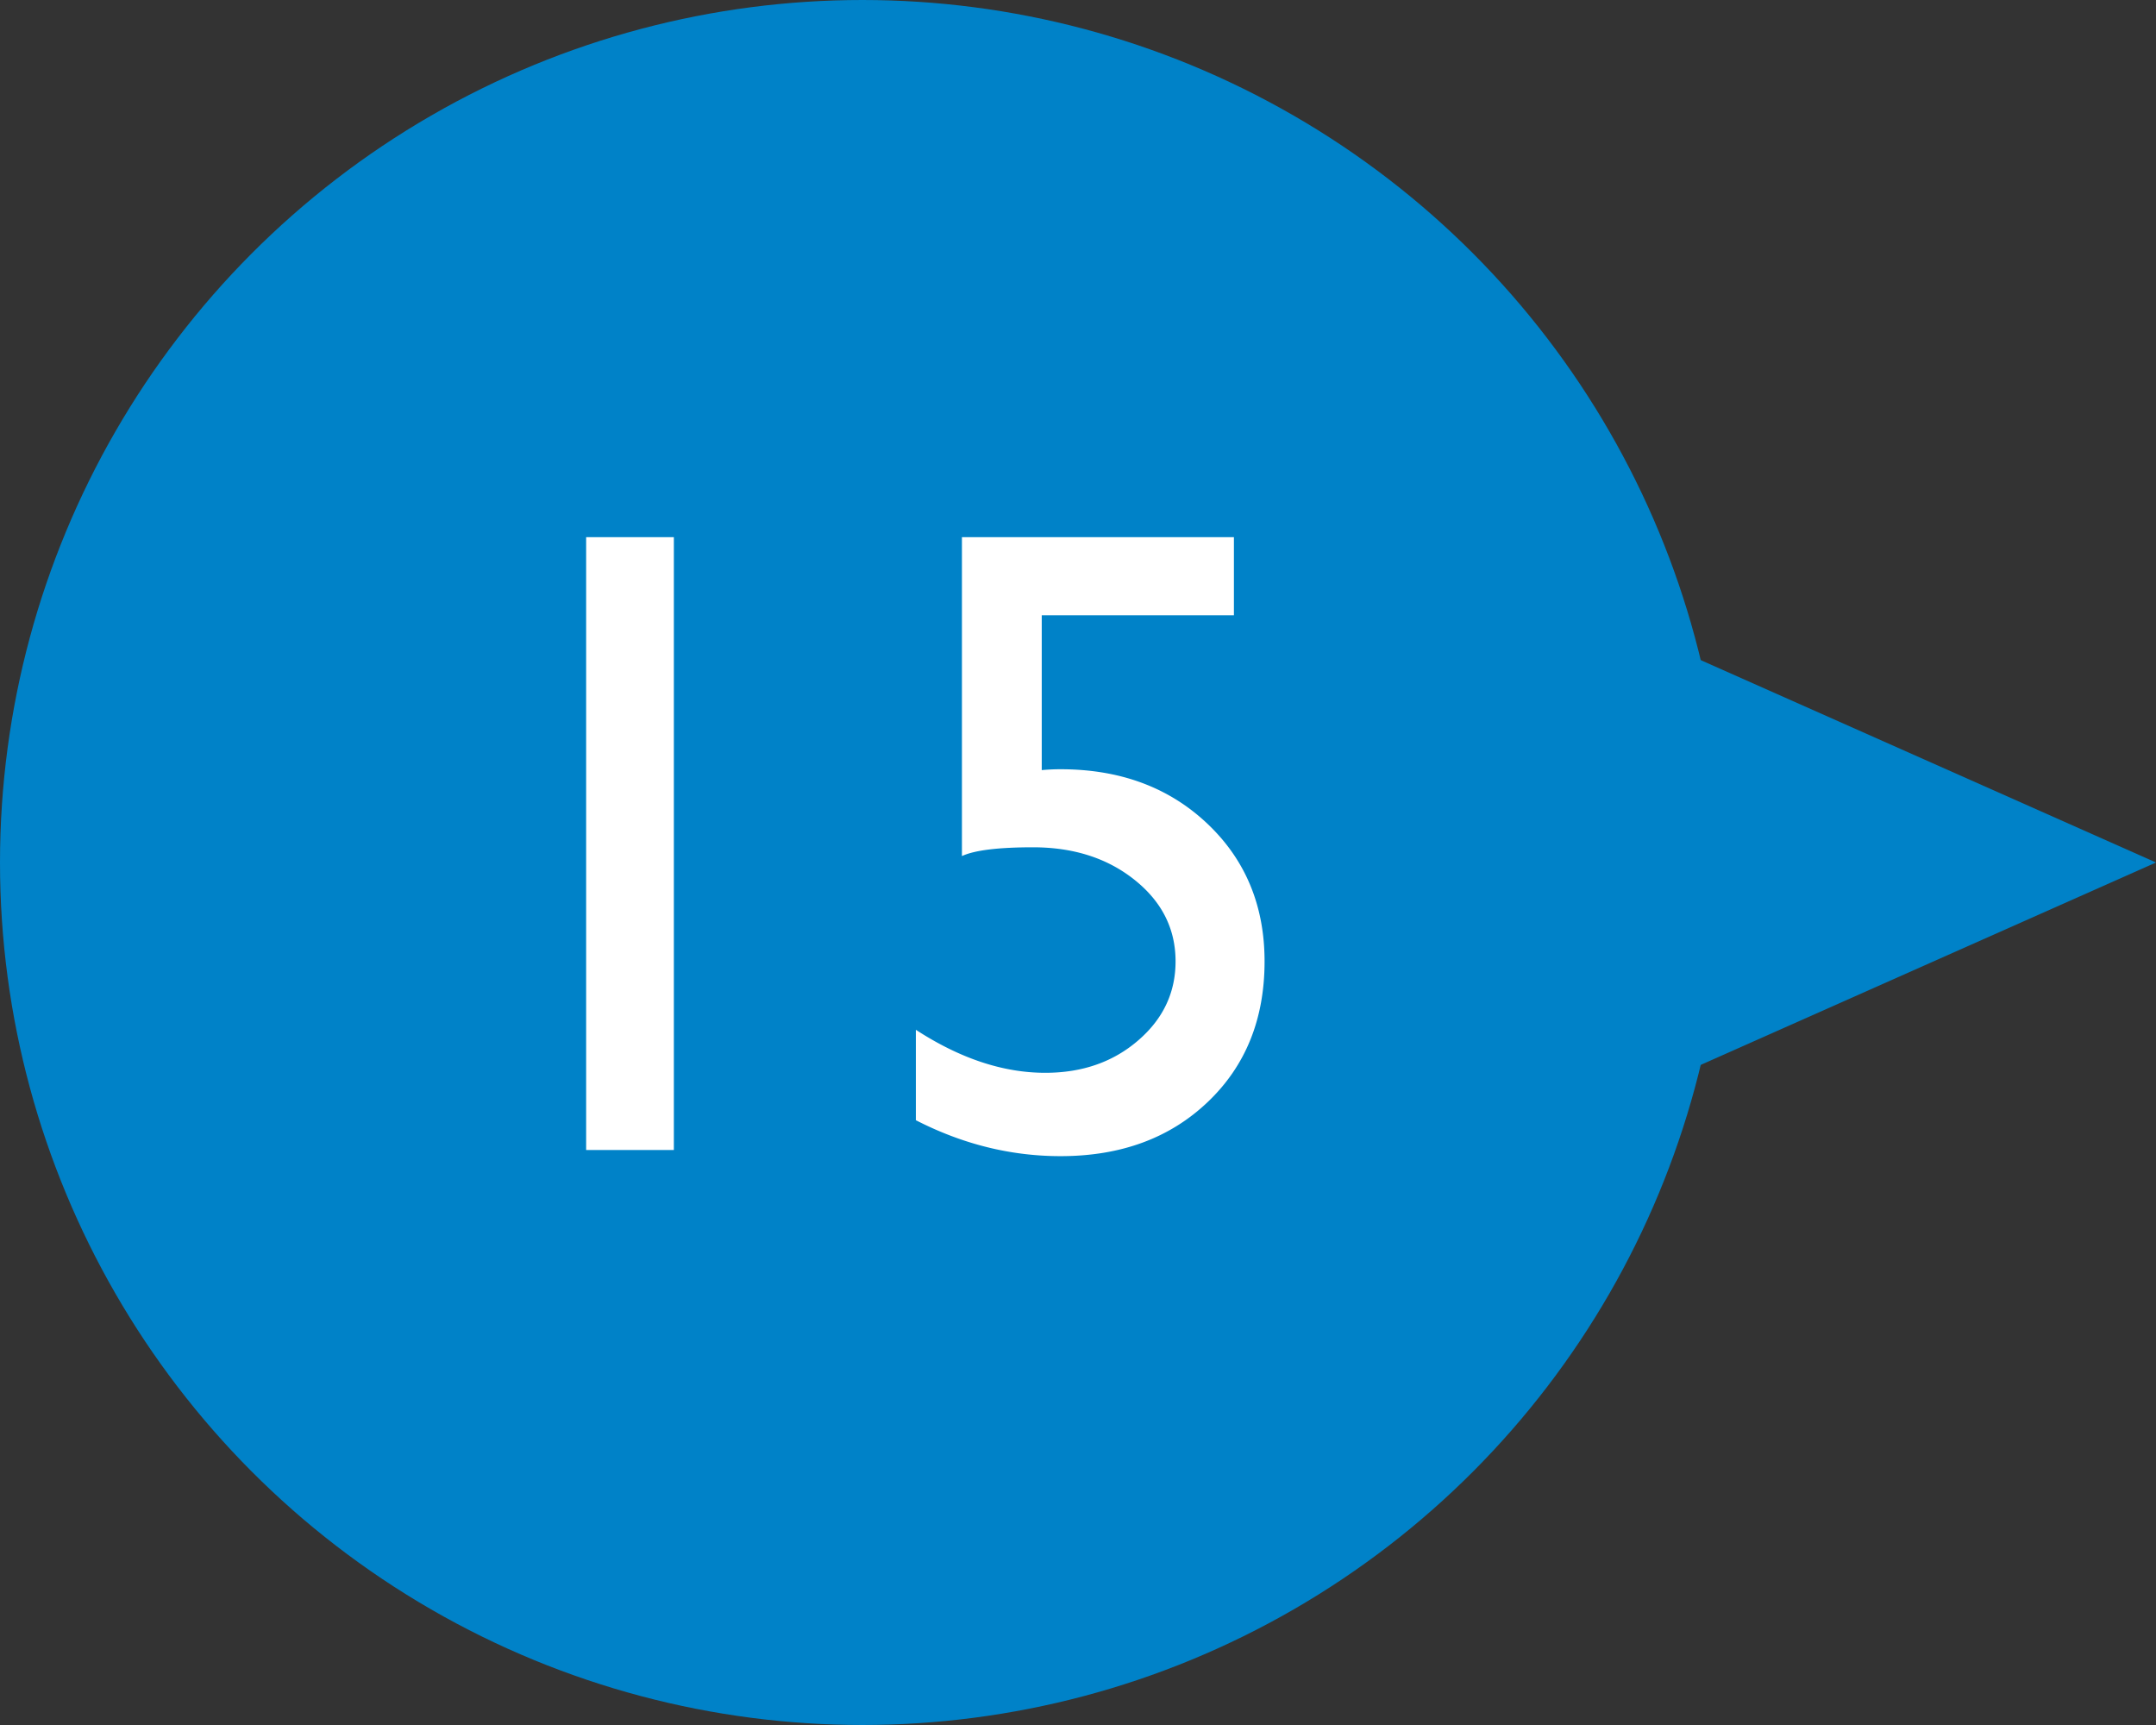 <svg baseProfile="tiny" xmlns="http://www.w3.org/2000/svg" width="60" height="48" xml:space="preserve"><rect width="100%" height="100%" fill="#333333" stroke="none"/><path fill="#0082C8" d="m24 40 36-16L24 8z"/><circle fill="#0082C8" cx="24" cy="24" r="24"/><path d="M16.312 14.947h2.441V32h-2.441V14.947zm10.459 0h7.568v2.173h-5.348v4.309a5.65 5.65 0 0 1 .525-.024c1.652 0 3.011.503 4.077 1.508 1.065 1.005 1.599 2.286 1.599 3.838 0 1.604-.526 2.908-1.58 3.912-1.055 1.006-2.42 1.508-4.096 1.508-1.384 0-2.727-.332-4.028-1v-2.516c1.229.799 2.429 1.197 3.601 1.197 1.025 0 1.887-.299 2.582-.898.696-.598 1.044-1.332 1.044-2.203 0-.902-.378-1.658-1.136-2.264-.756-.606-1.701-.91-2.832-.91-.969 0-1.627.082-1.977.244v-8.874z" fill="#FFF"/></svg>